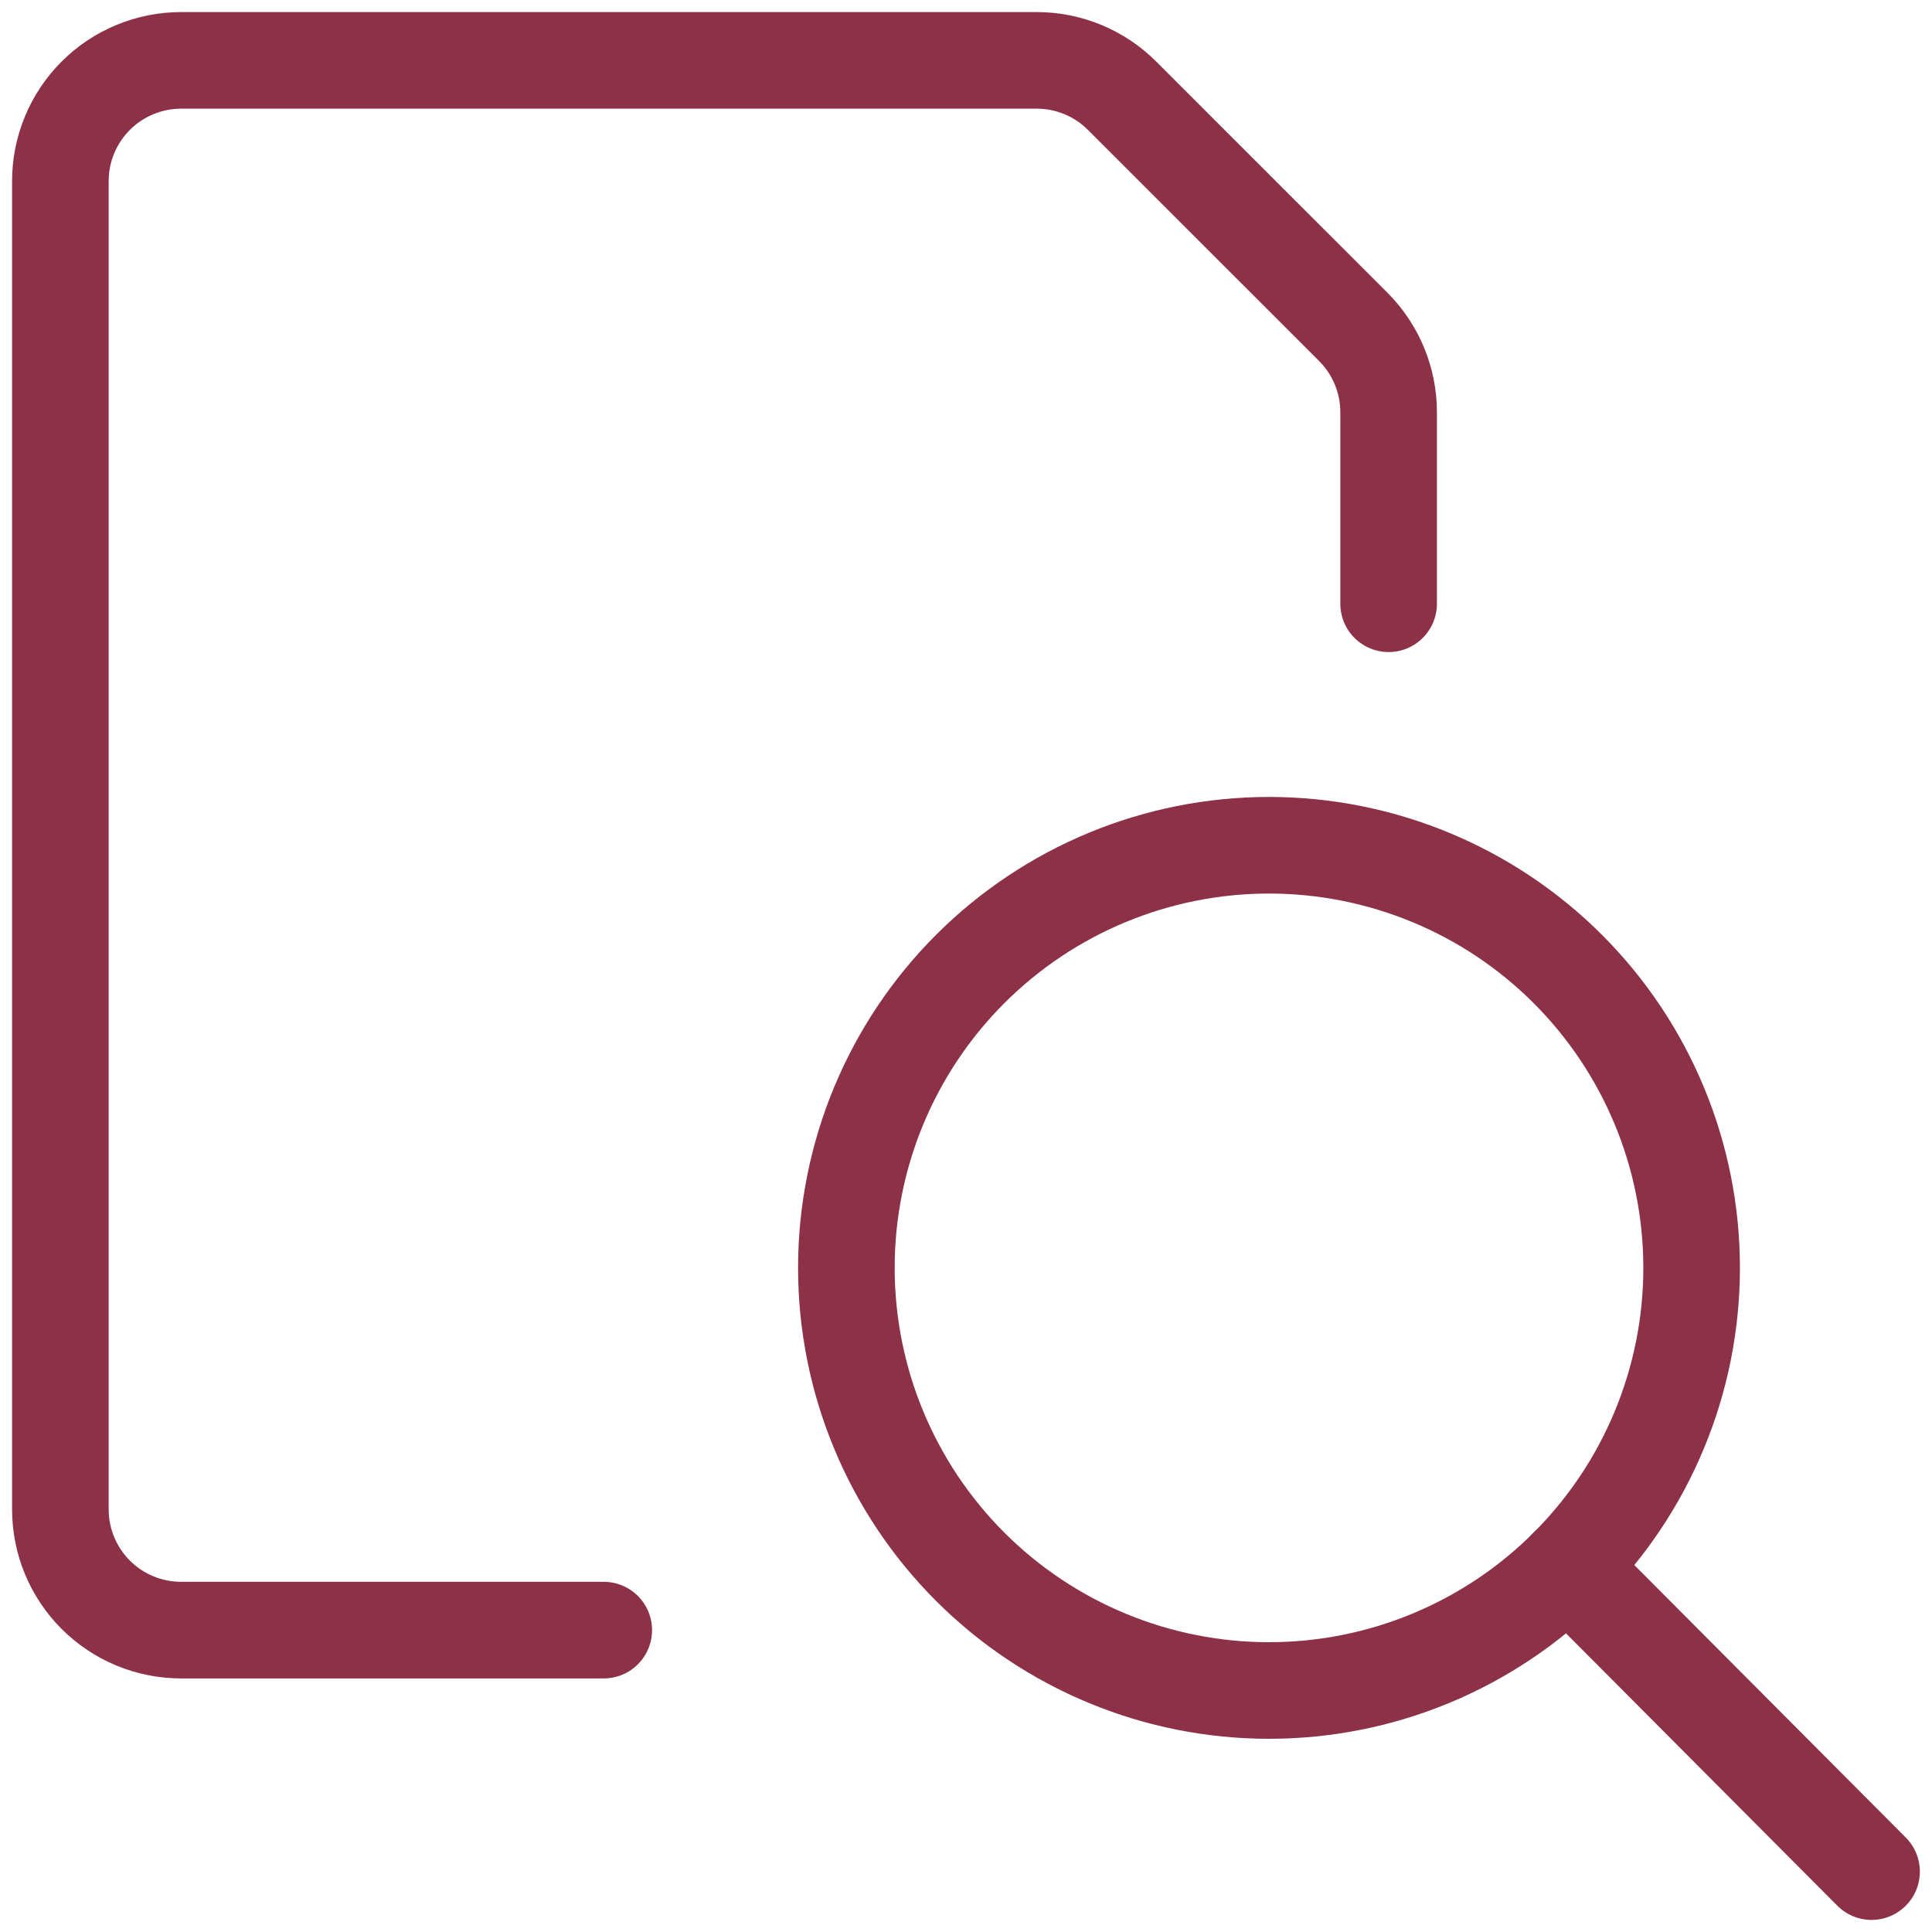 <svg width="60" height="60" viewBox="0 0 60 60" fill="none" xmlns="http://www.w3.org/2000/svg">
<g clip-path="url(#clip0_8350_5795)">
<path d="M18.75 50.625H5.625C4.63 50.625 3.677 50.23 2.973 49.527C2.27 48.823 1.875 47.87 1.875 46.875V5.625C1.875 4.63 2.27 3.677 2.973 2.973C3.677 2.27 4.63 1.875 5.625 1.875H32.197C33.191 1.875 34.145 2.27 34.847 2.973L42.028 10.152C42.73 10.855 43.125 11.809 43.125 12.803V18.75" stroke="#8D3149" stroke-width="3" stroke-linecap="round" stroke-linejoin="round"/>
<path d="M26.285 39.375C26.285 42.856 27.668 46.194 30.129 48.656C32.591 51.117 35.929 52.5 39.41 52.5C42.891 52.5 46.23 51.117 48.691 48.656C51.152 46.194 52.535 42.856 52.535 39.375C52.535 35.894 51.152 32.556 48.691 30.094C46.23 27.633 42.891 26.25 39.41 26.25C35.929 26.25 32.591 27.633 30.129 30.094C27.668 32.556 26.285 35.894 26.285 39.375Z" stroke="#8D3149" stroke-width="3" stroke-linecap="round" stroke-linejoin="round"/>
<path d="M58.123 58.125L48.688 48.655" stroke="#8D3149" stroke-width="3" stroke-linecap="round" stroke-linejoin="round"/>
</g>
<defs>
<clipPath id="clip0_8350_5795">
<rect width="60" height="60" fill="white"/>
</clipPath>
</defs>
</svg>
